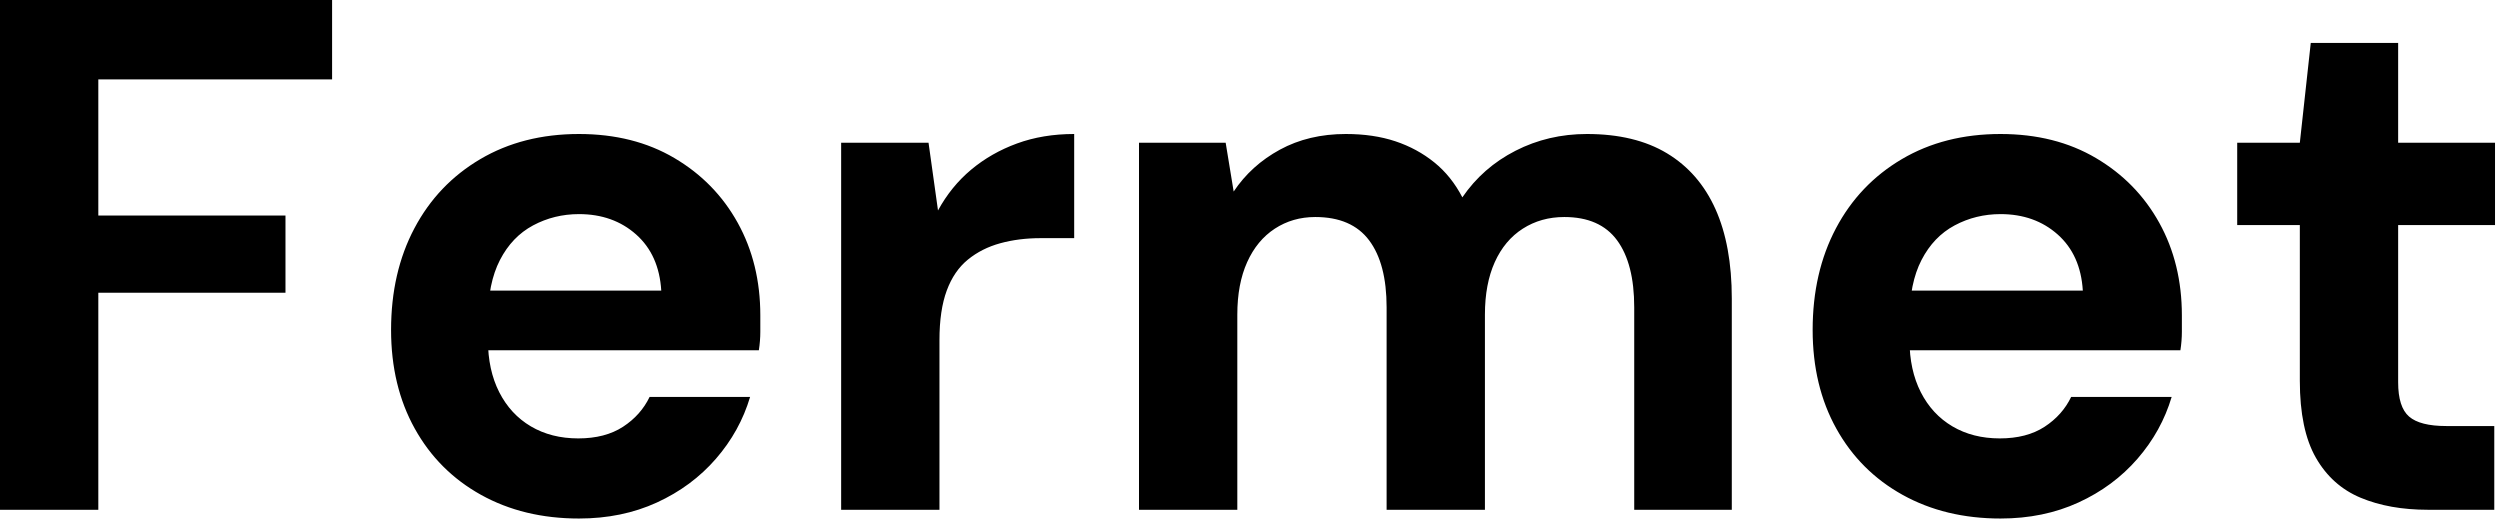 <svg baseProfile="full" height="28" version="1.1" viewBox="0 0 135 28" width="135" xmlns="http://www.w3.org/2000/svg" xmlns:ev="http://www.w3.org/2001/xml-events" xmlns:xlink="http://www.w3.org/1999/xlink"><defs /><g><path d="M2.713 27.528V0.0H20.646V4.287H8.022V11.64H18.129V15.809H8.022V27.528Z M33.978 28.0Q30.989 28.0 28.688 26.722Q26.388 25.444 25.11 23.143Q23.831 20.843 23.831 17.815Q23.831 14.708 25.09 12.329Q26.348 9.949 28.649 8.593Q30.949 7.236 33.978 7.236Q36.927 7.236 39.129 8.534Q41.331 9.831 42.551 12.034Q43.77 14.236 43.77 17.028Q43.77 17.421 43.77 17.913Q43.77 18.404 43.691 18.916H27.607V15.691H38.421Q38.303 13.764 37.065 12.663Q35.826 11.562 33.978 11.562Q32.64 11.562 31.5 12.171Q30.36 12.781 29.711 14.039Q29.062 15.298 29.062 17.225V18.365Q29.062 19.978 29.671 21.177Q30.281 22.376 31.382 23.025Q32.483 23.674 33.938 23.674Q35.393 23.674 36.357 23.045Q37.32 22.416 37.792 21.433H43.219Q42.669 23.281 41.371 24.775Q40.073 26.27 38.185 27.135Q36.298 28.0 33.978 28.0Z M48.135 27.528V7.708H52.854L53.365 11.365Q54.073 10.067 55.154 9.163Q56.236 8.258 57.632 7.747Q59.028 7.236 60.719 7.236V12.86H58.91Q57.73 12.86 56.728 13.135Q55.725 13.41 54.978 14.02Q54.23 14.629 53.837 15.691Q53.444 16.753 53.444 18.365V27.528Z M64.219 27.528V7.708H68.899L69.331 10.343Q70.275 8.927 71.829 8.081Q73.382 7.236 75.388 7.236Q76.882 7.236 78.062 7.629Q79.242 8.022 80.166 8.77Q81.09 9.517 81.68 10.657Q82.781 9.045 84.551 8.14Q86.32 7.236 88.404 7.236Q91.0 7.236 92.73 8.278Q94.461 9.32 95.346 11.287Q96.23 13.253 96.23 16.124V27.528H90.961V16.596Q90.961 14.236 90.037 12.978Q89.112 11.719 87.185 11.719Q85.927 11.719 84.944 12.348Q83.961 12.978 83.43 14.157Q82.899 15.337 82.899 16.989V27.528H77.59V16.596Q77.59 14.236 76.646 12.978Q75.702 11.719 73.736 11.719Q72.517 11.719 71.553 12.348Q70.59 12.978 70.059 14.157Q69.528 15.337 69.528 16.989V27.528Z M110.742 28.0Q107.753 28.0 105.452 26.722Q103.152 25.444 101.874 23.143Q100.596 20.843 100.596 17.815Q100.596 14.708 101.854 12.329Q103.112 9.949 105.413 8.593Q107.713 7.236 110.742 7.236Q113.691 7.236 115.893 8.534Q118.096 9.831 119.315 12.034Q120.534 14.236 120.534 17.028Q120.534 17.421 120.534 17.913Q120.534 18.404 120.455 18.916H104.371V15.691H115.185Q115.067 13.764 113.829 12.663Q112.59 11.562 110.742 11.562Q109.404 11.562 108.264 12.171Q107.124 12.781 106.475 14.039Q105.826 15.298 105.826 17.225V18.365Q105.826 19.978 106.435 21.177Q107.045 22.376 108.146 23.025Q109.247 23.674 110.702 23.674Q112.157 23.674 113.121 23.045Q114.084 22.416 114.556 21.433H119.983Q119.433 23.281 118.135 24.775Q116.837 26.27 114.949 27.135Q113.062 28.0 110.742 28.0Z M133.826 27.528Q131.742 27.528 130.188 26.879Q128.635 26.23 127.77 24.716Q126.904 23.202 126.904 20.567V12.152H123.522V7.708H126.904L127.494 2.32H132.213V7.708H137.444V12.152H132.213V20.646Q132.213 21.983 132.803 22.494Q133.393 23.006 134.809 23.006H137.404V27.528Z " fill="rgb(0,0,0)" transform="translate(-2.713, 0)" /></g></svg>